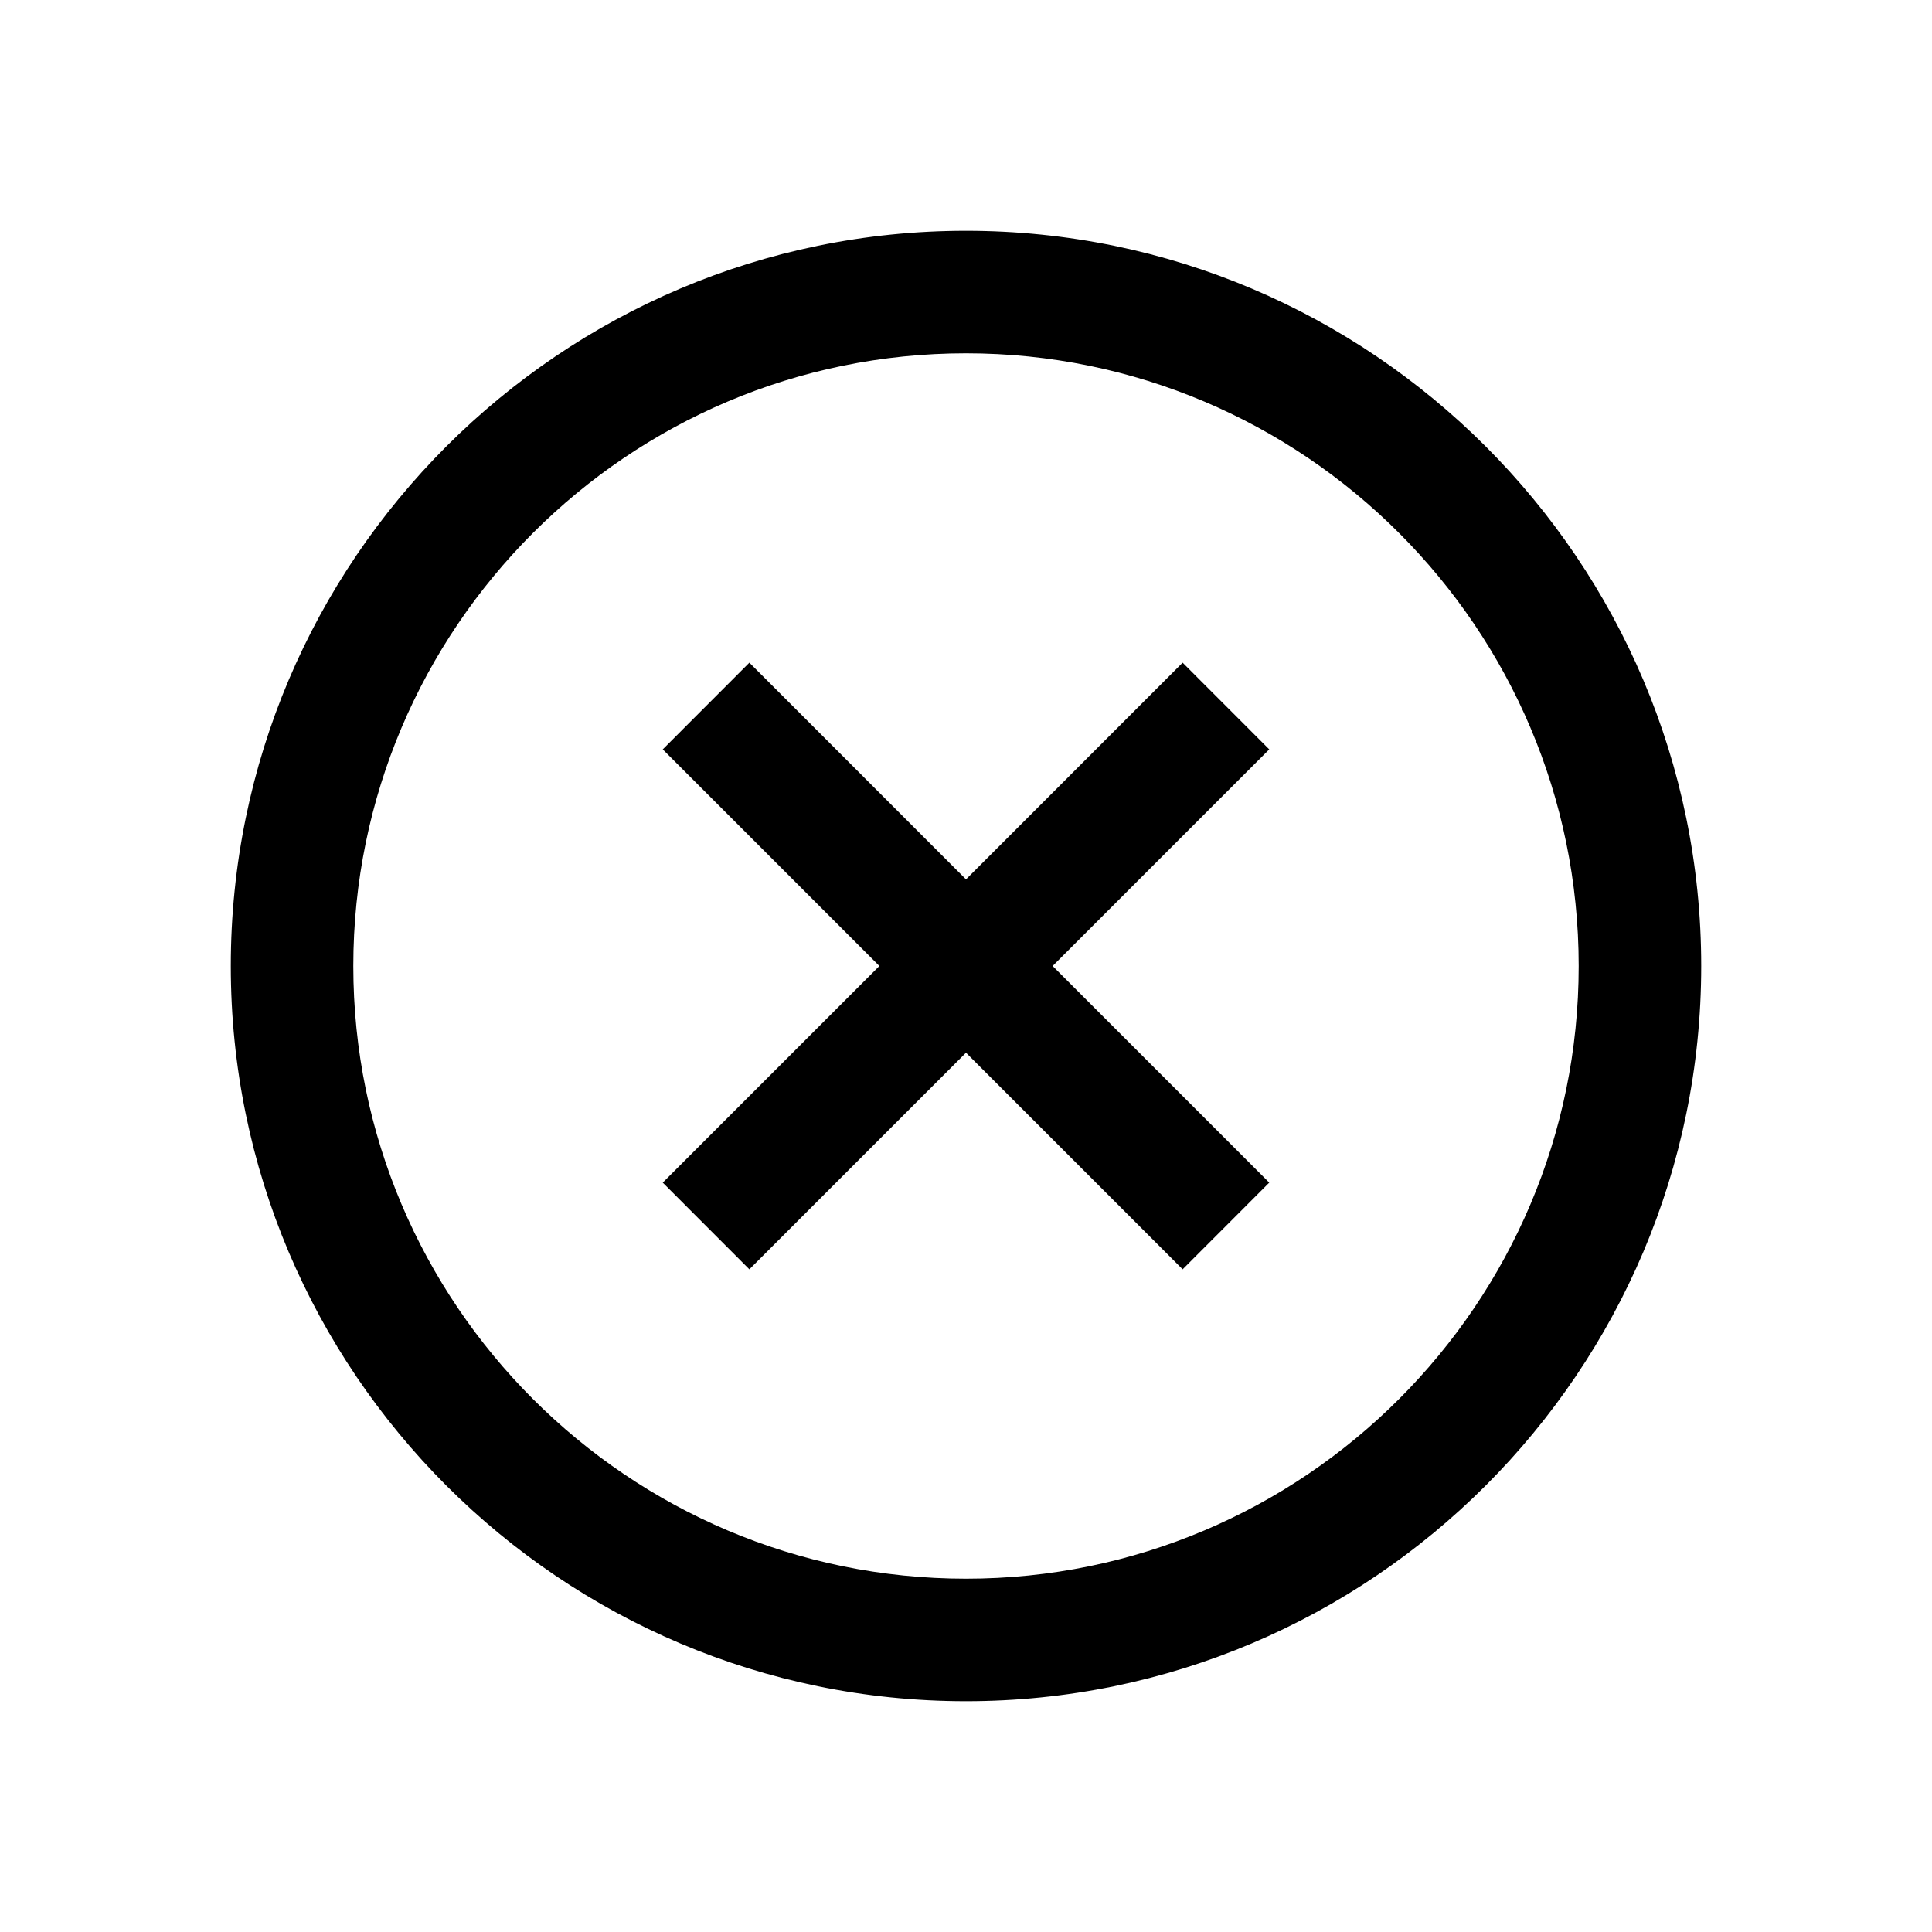 <?xml version="1.0"?>
<svg xmlns="http://www.w3.org/2000/svg" xmlns:xlink="http://www.w3.org/1999/xlink" version="1.1" x="0px" y="0px" viewBox="0 0 24 24" style="enable-background:new 0 0 24 24;" xml:space="preserve" width="24" height="24"><g><polygon points="14.691,8.232 12,10.924 9.309,8.232 8.233,9.309 10.924,12 8.233,14.691 9.309,15.768 12,13.077 14.691,15.768 15.767,14.691 13.076,12 15.767,9.309 "></polygon><path d="M12,2.867c-5.036,0-9.133,4.097-9.133,9.133c0,5.036,4.097,9.133,9.133,9.133c5.036,0,9.133-4.098,9.133-9.133 C21.133,6.964,17.036,2.867,12,2.867z M12,19.611c-4.197,0-7.611-3.414-7.611-7.611c0-4.197,3.414-7.611,7.611-7.611 c4.197,0,7.611,3.415,7.611,7.611C19.611,16.197,16.197,19.611,12,19.611z"></path></g></svg>